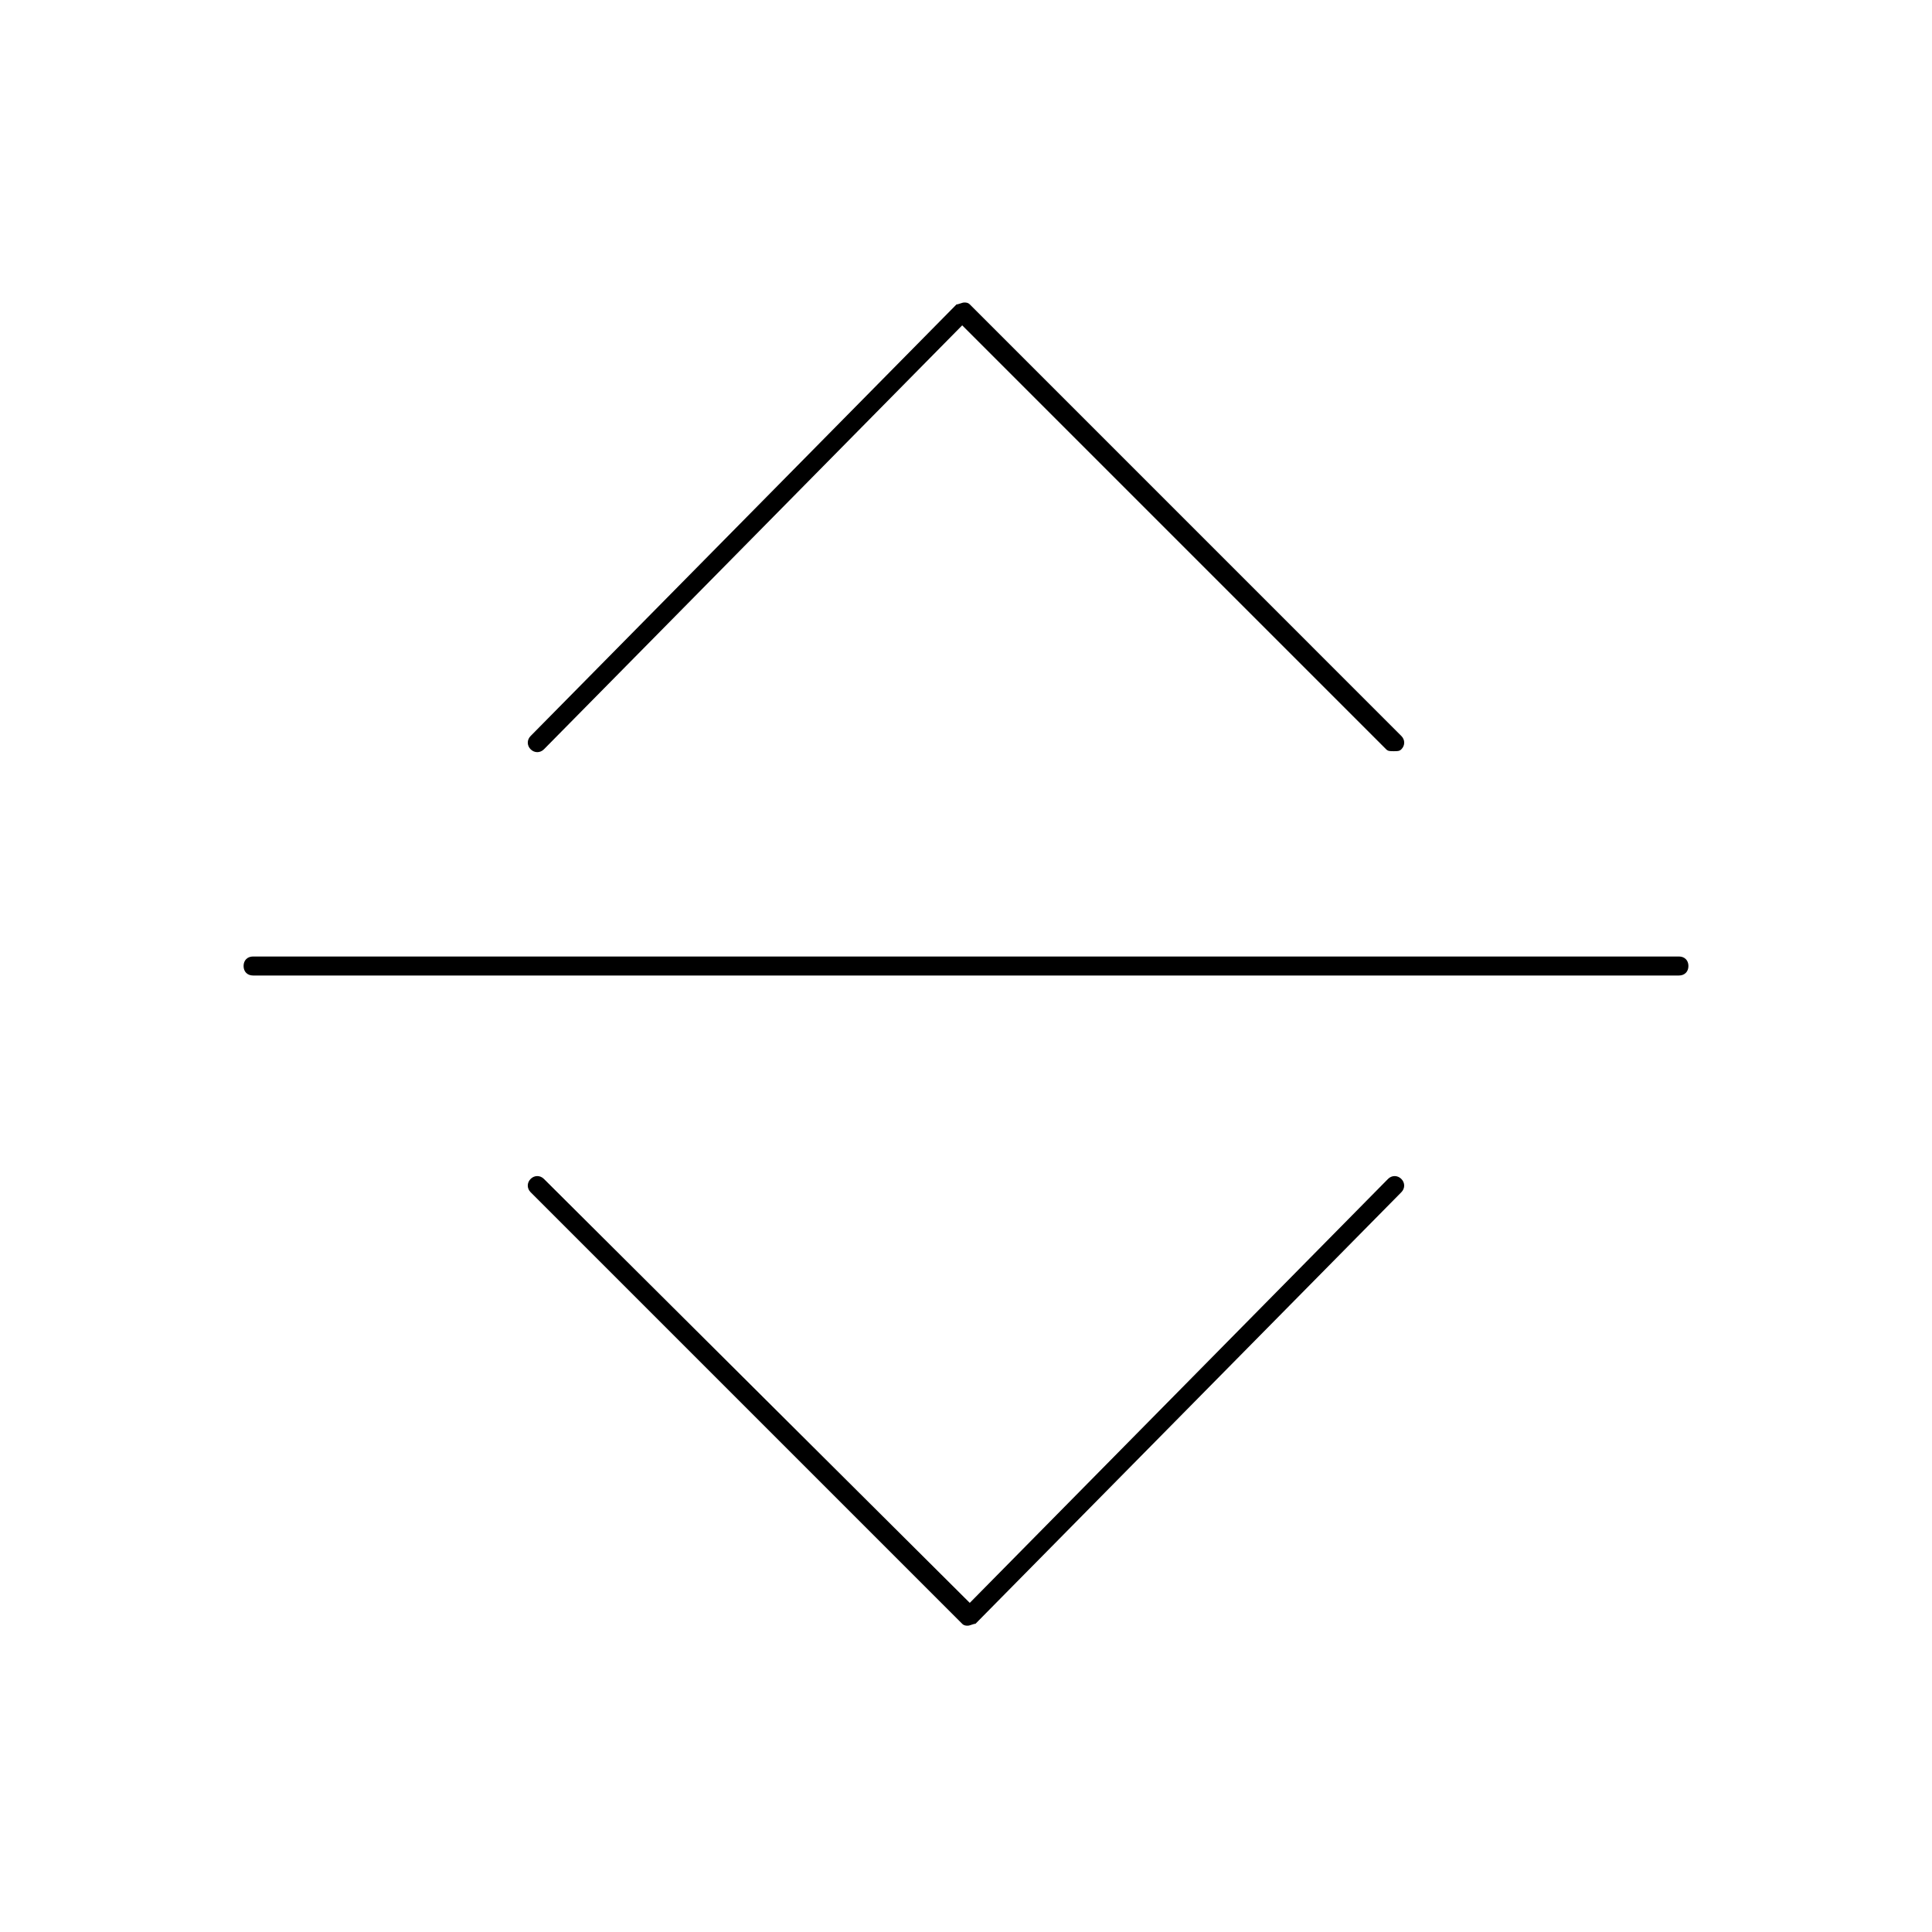 <?xml version="1.0" encoding="UTF-8"?>
<!-- Uploaded to: ICON Repo, www.svgrepo.com, Generator: ICON Repo Mixer Tools -->
<svg fill="#000000" width="800px" height="800px" version="1.1" viewBox="144 144 512 512" xmlns="http://www.w3.org/2000/svg">
 <g>
  <path d="m399.5 224.17c-0.504 0-1.512 0.504-2.016 0.504l-112.86 114.37c-1.008 1.008-1.008 2.519 0 3.527 1.008 1.008 2.519 1.008 3.527 0l110.84-112.35 112.35 112.35c0.504 0.504 1.008 0.504 2.016 0.504 1.008 0 1.512 0 2.016-0.504 1.008-1.008 1.008-2.519 0-3.527l-114.36-114.37c-0.504-0.504-1.008-0.504-1.512-0.504z"/>
  <path d="m400.5 574.82c0.504 0 1.512-0.504 2.016-0.504l112.85-114.36c1.008-1.008 1.008-2.519 0-3.527-1.008-1.008-2.519-1.008-3.527 0l-110.84 112.35-112.85-112.35c-1.008-1.008-2.519-1.008-3.527 0-1.008 1.008-1.008 2.519 0 3.527l114.36 114.36c0.508 0.504 1.012 0.504 1.516 0.504z"/>
  <path d="m211.07 402.52h377.86c1.512 0 2.519-1.008 2.519-2.519 0-1.512-1.008-2.519-2.519-2.519h-377.86c-1.512 0-2.519 1.008-2.519 2.519 0 1.516 1.008 2.519 2.519 2.519z"/>
 </g>
</svg>